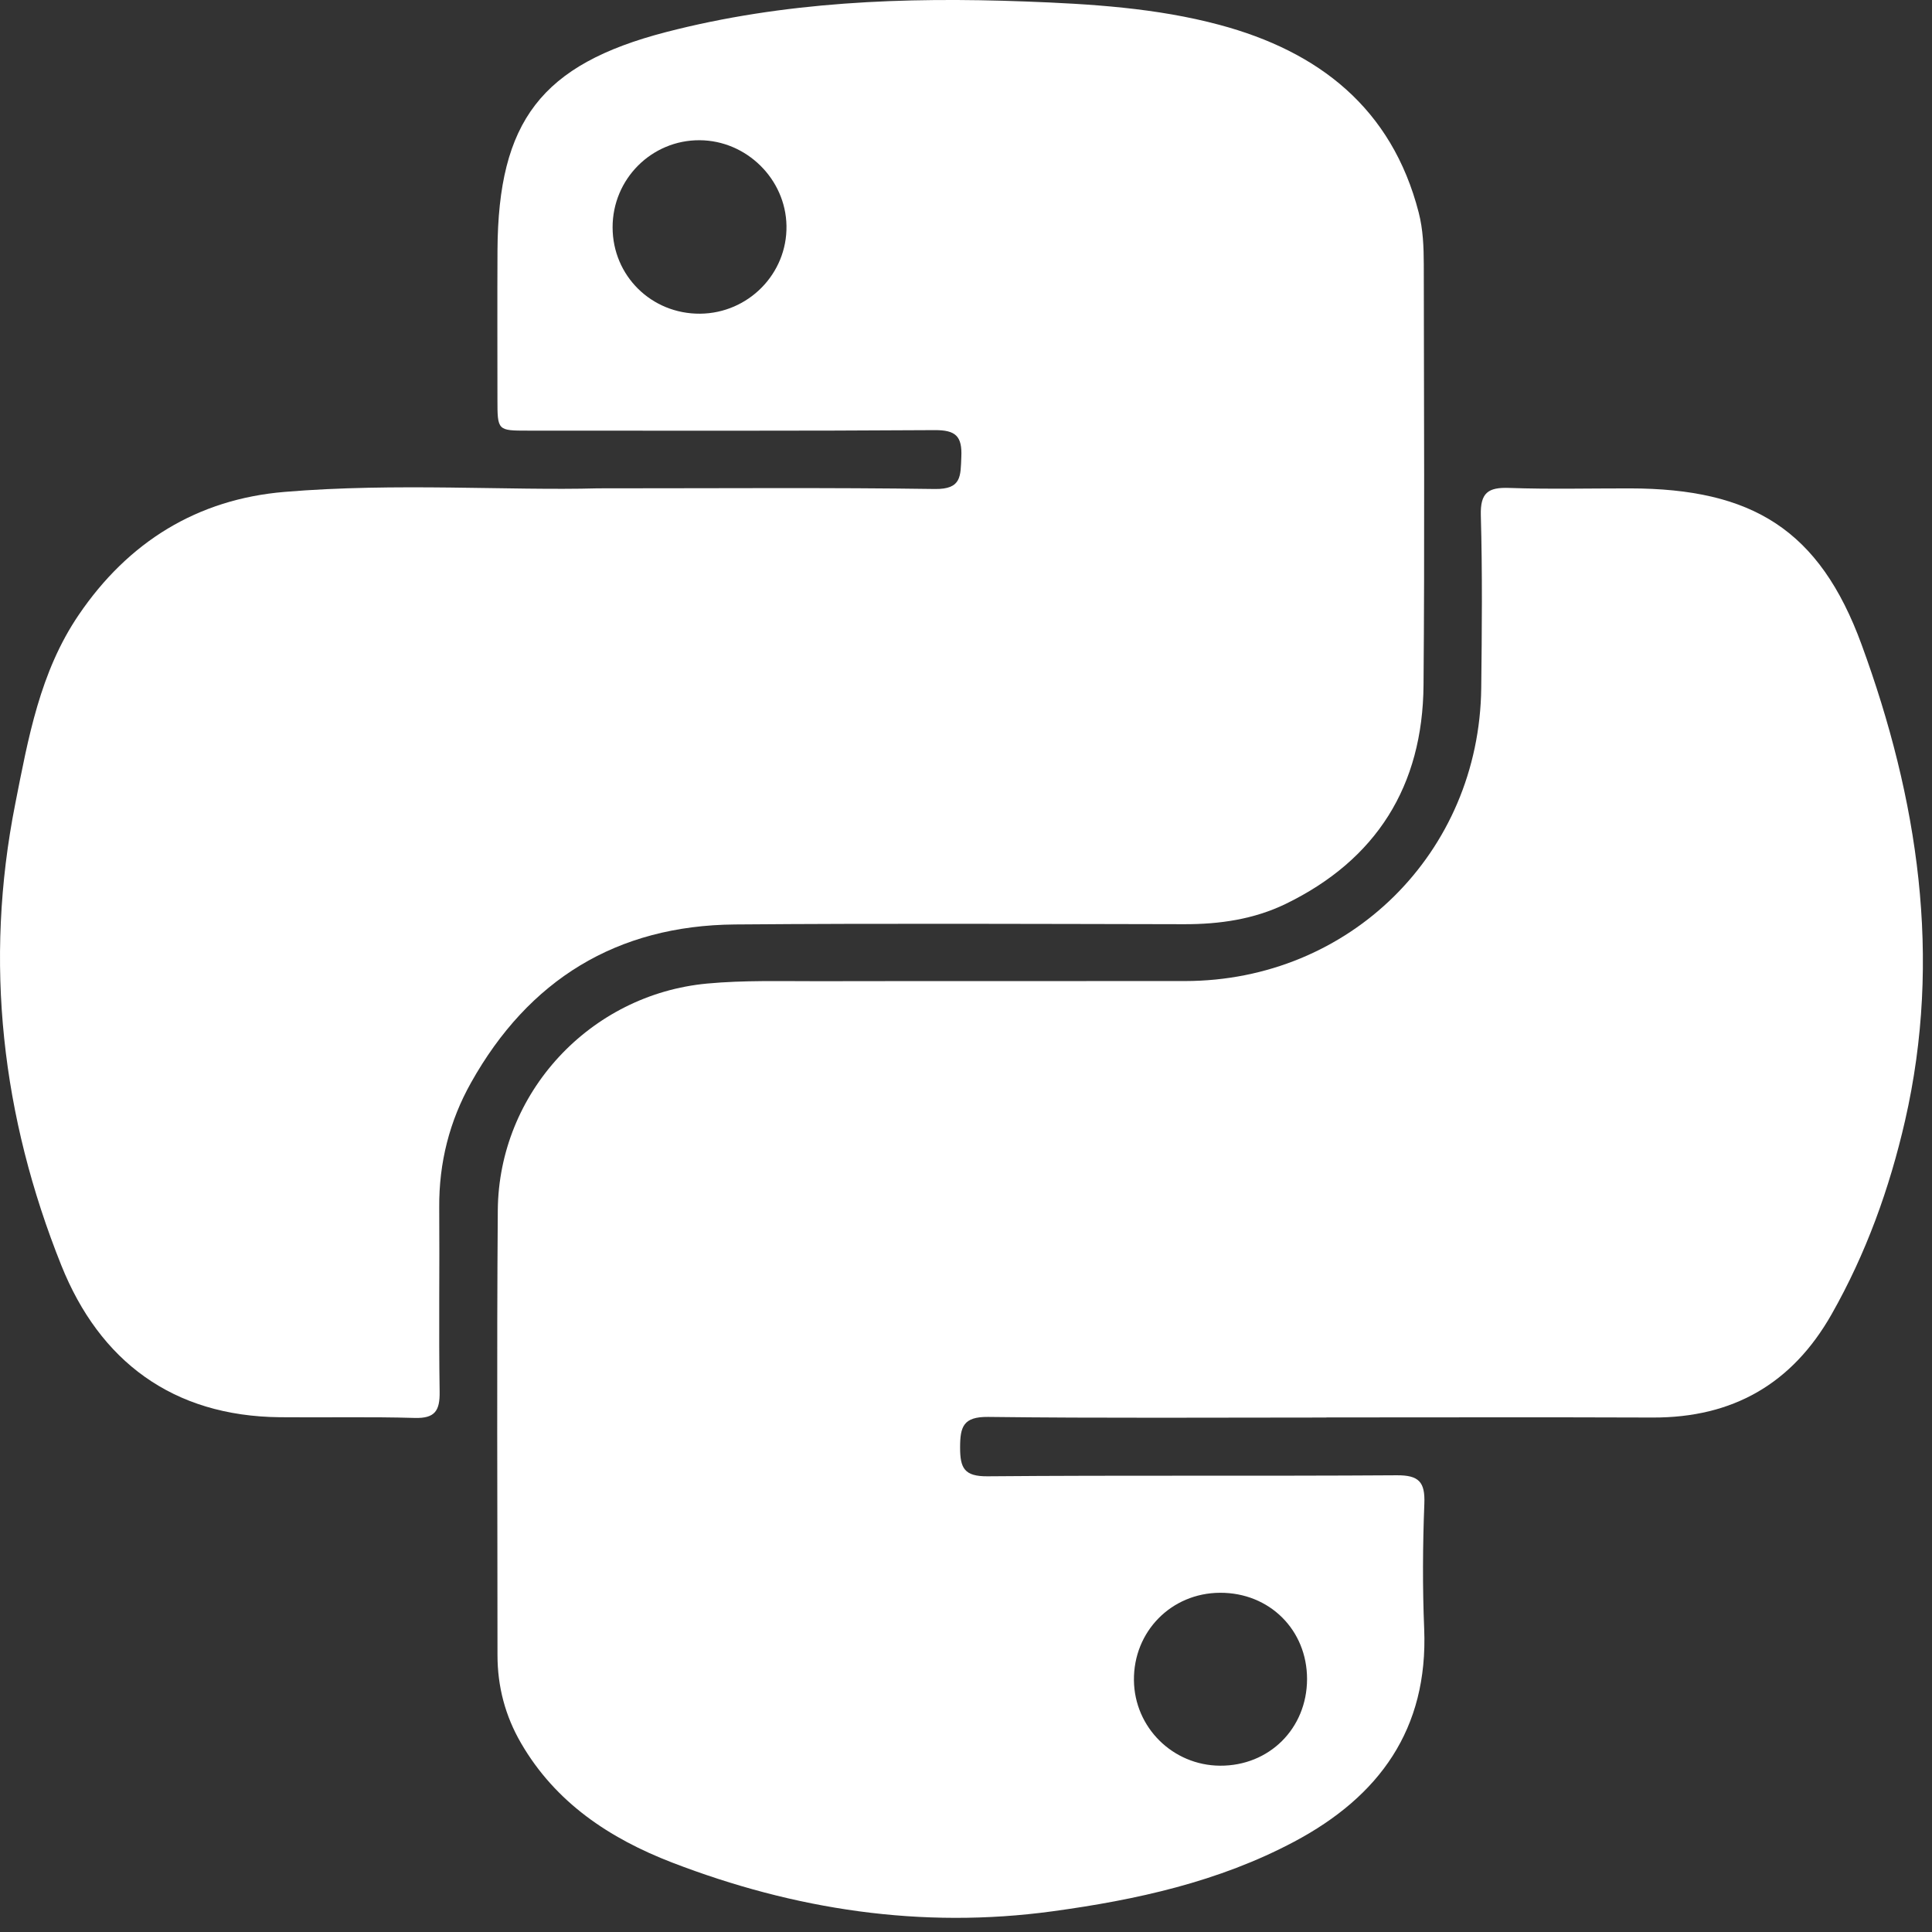 <svg viewBox="0 0 38 38" fill="none" xmlns="http://www.w3.org/2000/svg">
<rect x="0" y="0" width="38" height="38" fill="#333333" stroke="none"/>
<path fill-rule="evenodd" clip-rule="evenodd" d="M36.615 12.678C35.787 10.416 34.461 9.609 32.058 9.606C31.267 9.605 30.475 9.625 29.685 9.597C29.27 9.582 29.114 9.69 29.126 10.137C29.158 11.268 29.147 12.401 29.134 13.533C29.096 16.773 26.546 19.293 23.308 19.296C20.904 19.299 18.5 19.294 16.096 19.299C15.367 19.3 14.635 19.278 13.911 19.345C11.603 19.559 9.809 21.495 9.791 23.806C9.769 26.722 9.785 29.638 9.785 32.554C9.785 33.172 9.937 33.75 10.248 34.285C10.929 35.459 11.995 36.161 13.217 36.633C15.629 37.562 18.122 37.944 20.701 37.593C22.352 37.368 23.97 37.013 25.456 36.223C27.127 35.335 28.091 34.011 28.012 32.04C27.978 31.219 27.983 30.395 28.015 29.574C28.032 29.148 27.907 29.014 27.472 29.017C24.789 29.035 22.105 29.014 19.422 29.037C18.966 29.04 18.884 28.876 18.884 28.471C18.884 28.06 18.947 27.864 19.435 27.869C21.653 27.896 23.871 27.881 26.089 27.881V27.879C28.229 27.879 30.37 27.873 32.51 27.881C34.078 27.886 35.246 27.221 36.023 25.854C36.703 24.657 37.165 23.374 37.47 22.042C38.204 18.834 37.724 15.706 36.615 12.678ZM23.996 31.328C24.968 31.323 25.709 32.058 25.708 33.026C25.706 33.997 24.964 34.735 23.996 34.729C23.066 34.723 22.313 33.976 22.303 33.049C22.293 32.09 23.038 31.332 23.996 31.328Z" fill="white"/>
<path fill-rule="evenodd" clip-rule="evenodd" d="M28.004 5.196C28.003 4.856 27.99 4.514 27.904 4.18C27.375 2.126 25.936 1.011 23.986 0.489C22.741 0.155 21.448 0.077 20.161 0.029C17.782 -0.06 15.414 0.031 13.097 0.632C10.647 1.268 9.799 2.386 9.785 4.919C9.78 5.896 9.784 6.873 9.784 7.85C9.784 8.47 9.785 8.47 10.384 8.47C13.051 8.47 15.718 8.478 18.385 8.46C18.798 8.458 18.927 8.579 18.908 8.989C18.892 9.363 18.916 9.625 18.388 9.618C16.326 9.588 14.263 9.605 11.76 9.605C10 9.653 7.794 9.492 5.598 9.675C3.88 9.818 2.523 10.659 1.549 12.093C0.786 13.215 0.556 14.515 0.3 15.81C-0.318 18.93 0.036 21.966 1.206 24.888C1.96 26.771 3.396 27.855 5.505 27.875C6.388 27.884 7.273 27.863 8.156 27.889C8.556 27.901 8.653 27.746 8.647 27.373C8.628 26.164 8.648 24.954 8.639 23.745C8.633 22.87 8.841 22.048 9.265 21.294C10.398 19.271 12.13 18.203 14.455 18.183C17.401 18.159 20.348 18.173 23.294 18.178C23.986 18.179 24.66 18.082 25.283 17.781C27.075 16.912 27.983 15.457 27.999 13.477C28.022 10.717 28.007 7.957 28.004 5.196ZM13.77 6.17C12.813 6.177 12.05 5.424 12.049 4.472C12.048 3.521 12.816 2.753 13.762 2.758C14.684 2.764 15.454 3.522 15.469 4.441C15.485 5.383 14.719 6.162 13.77 6.17Z" fill="white"/>
</svg>
